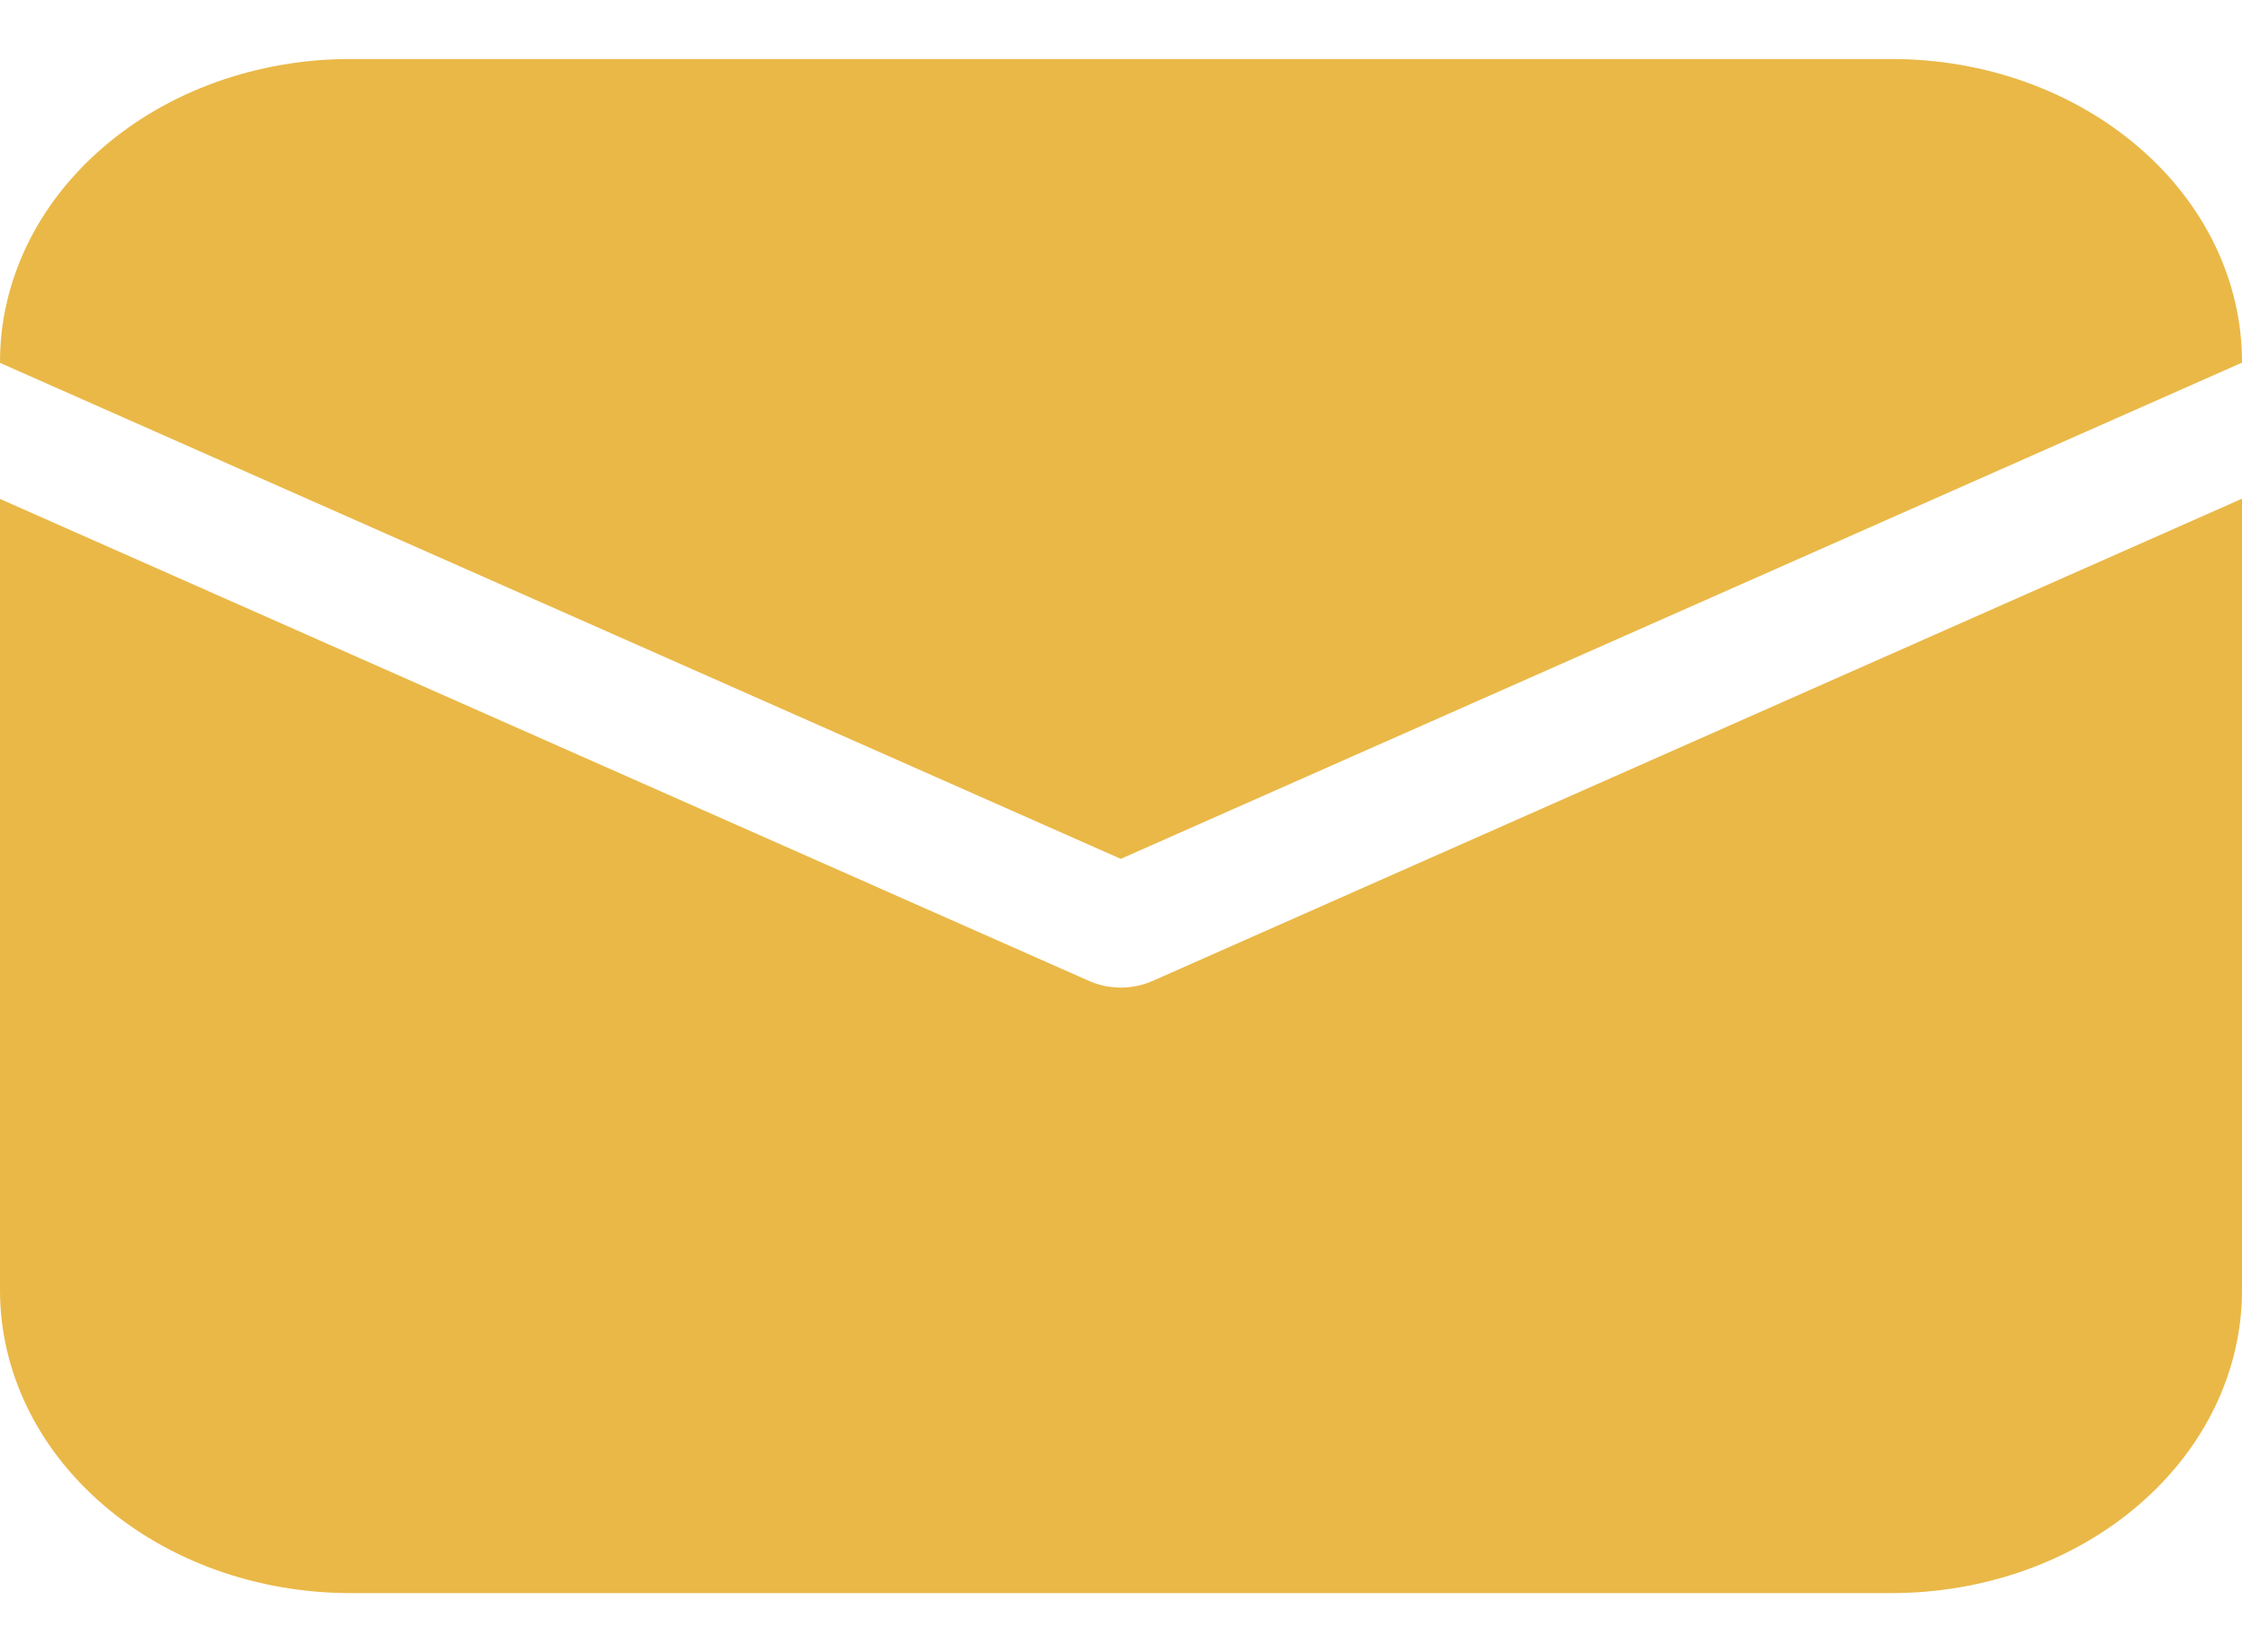 <svg width="19" height="14" viewBox="0 0 19 14" fill="none" xmlns="http://www.w3.org/2000/svg">
<path d="M0 3.066C0 2.385 0.313 1.733 0.87 1.252C1.427 0.77 2.182 0.5 2.969 0.5H16.031C16.818 0.5 17.573 0.77 18.13 1.252C18.687 1.733 19 2.385 19 3.066V3.073L9.498 7.278L0 3.075V3.066ZM0 4.228V10.934C0 11.615 0.313 12.267 0.87 12.748C1.427 13.23 2.182 13.5 2.969 13.5H16.031C16.818 13.5 17.573 13.23 18.13 12.748C18.687 12.267 19 11.615 19 10.934V4.226L9.769 8.312C9.685 8.349 9.593 8.369 9.498 8.369C9.404 8.369 9.311 8.349 9.228 8.312L0 4.228Z" fill="#EAB847"/>
</svg>
